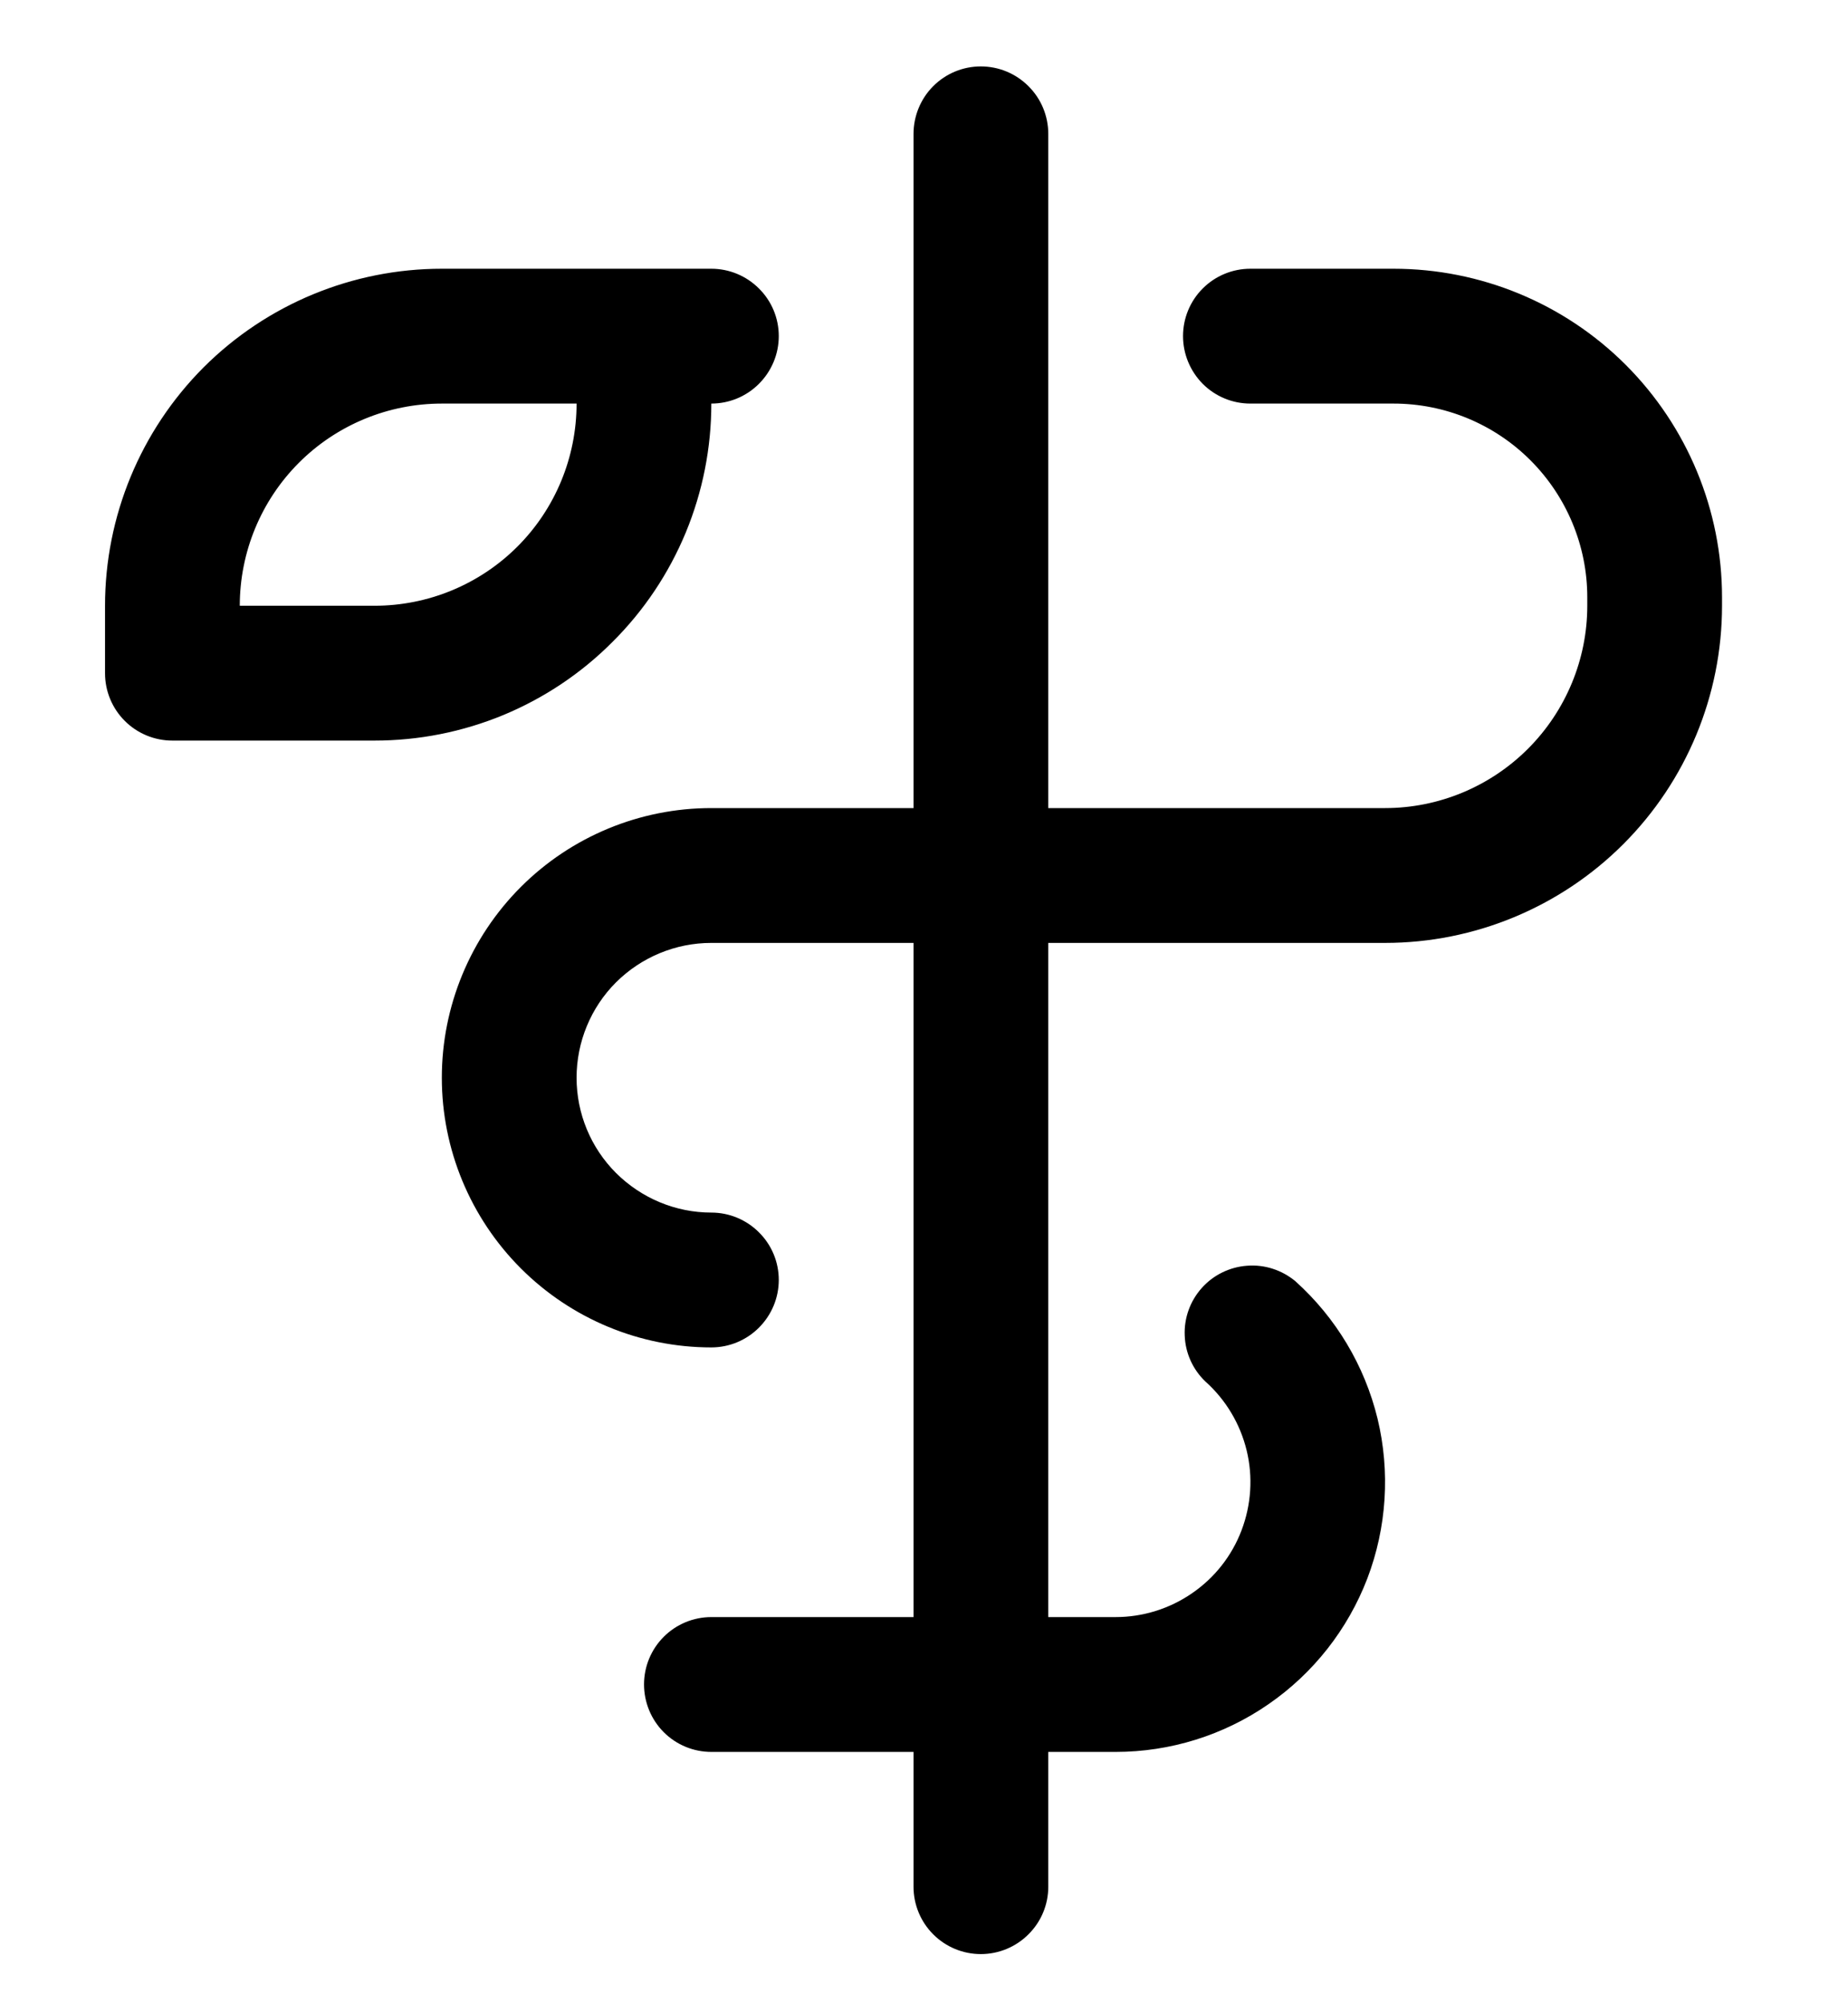 <?xml version="1.0" encoding="UTF-8"?>
<svg xmlns="http://www.w3.org/2000/svg" width="12" height="13" viewBox="0 0 12 13" fill="none">
  <path d="M11.182 3.876V3.931C11.182 4.511 10.951 5.068 10.541 5.478C10.131 5.888 9.574 6.119 8.994 6.119H6.807V10.494H7.244C7.421 10.494 7.595 10.44 7.741 10.339C7.887 10.239 7.999 10.097 8.062 9.931C8.125 9.765 8.137 9.584 8.095 9.412C8.053 9.24 7.96 9.084 7.828 8.966C7.746 8.888 7.697 8.781 7.693 8.667C7.688 8.554 7.728 8.443 7.804 8.358C7.879 8.274 7.985 8.222 8.098 8.214C8.212 8.205 8.324 8.242 8.411 8.314C8.675 8.551 8.861 8.862 8.945 9.206C9.028 9.55 9.005 9.912 8.879 10.243C8.752 10.574 8.528 10.859 8.236 11.06C7.945 11.261 7.599 11.369 7.244 11.369H6.807V12.244C6.807 12.36 6.761 12.471 6.678 12.553C6.596 12.635 6.485 12.681 6.369 12.681C6.253 12.681 6.142 12.635 6.06 12.553C5.978 12.471 5.932 12.36 5.932 12.244V11.369H4.619C4.503 11.369 4.392 11.323 4.31 11.241C4.228 11.159 4.182 11.047 4.182 10.931C4.182 10.815 4.228 10.704 4.31 10.622C4.392 10.54 4.503 10.494 4.619 10.494H5.932V6.119H4.619C4.387 6.119 4.165 6.211 4 6.375C3.836 6.539 3.744 6.762 3.744 6.994C3.744 7.226 3.836 7.448 4 7.612C4.165 7.776 4.387 7.869 4.619 7.869C4.735 7.869 4.846 7.915 4.928 7.997C5.011 8.079 5.057 8.19 5.057 8.306C5.057 8.422 5.011 8.533 4.928 8.616C4.846 8.698 4.735 8.744 4.619 8.744C4.155 8.744 3.71 8.559 3.382 8.231C3.054 7.903 2.869 7.458 2.869 6.994C2.869 6.53 3.054 6.084 3.382 5.756C3.71 5.428 4.155 5.244 4.619 5.244H5.932V0.869C5.932 0.753 5.978 0.641 6.06 0.559C6.142 0.477 6.253 0.431 6.369 0.431C6.485 0.431 6.596 0.477 6.678 0.559C6.761 0.641 6.807 0.753 6.807 0.869V5.244H8.994C9.342 5.244 9.676 5.105 9.922 4.859C10.168 4.613 10.307 4.279 10.307 3.931V3.876C10.307 3.543 10.174 3.223 9.938 2.987C9.702 2.751 9.382 2.619 9.049 2.619H8.119C8.003 2.619 7.892 2.573 7.81 2.491C7.728 2.408 7.682 2.297 7.682 2.181C7.682 2.065 7.728 1.954 7.81 1.872C7.892 1.79 8.003 1.744 8.119 1.744H9.049C9.614 1.744 10.157 1.968 10.557 2.368C10.957 2.768 11.182 3.311 11.182 3.876ZM2.432 4.806H1.119C1.003 4.806 0.892 4.76 0.81 4.678C0.728 4.596 0.682 4.485 0.682 4.369V3.931C0.682 3.351 0.912 2.795 1.322 2.384C1.733 1.974 2.289 1.744 2.869 1.744H4.619C4.735 1.744 4.846 1.79 4.928 1.872C5.011 1.954 5.057 2.065 5.057 2.181C5.057 2.297 5.011 2.408 4.928 2.491C4.846 2.573 4.735 2.619 4.619 2.619C4.619 2.906 4.563 3.19 4.453 3.456C4.343 3.721 4.182 3.962 3.978 4.165C3.775 4.369 3.534 4.53 3.269 4.64C3.003 4.75 2.719 4.806 2.432 4.806ZM3.744 2.619H2.869C2.521 2.619 2.187 2.757 1.941 3.003C1.695 3.249 1.557 3.583 1.557 3.931H2.432C2.78 3.931 3.114 3.793 3.36 3.547C3.606 3.301 3.744 2.967 3.744 2.619Z" fill="black"></path>
</svg>
